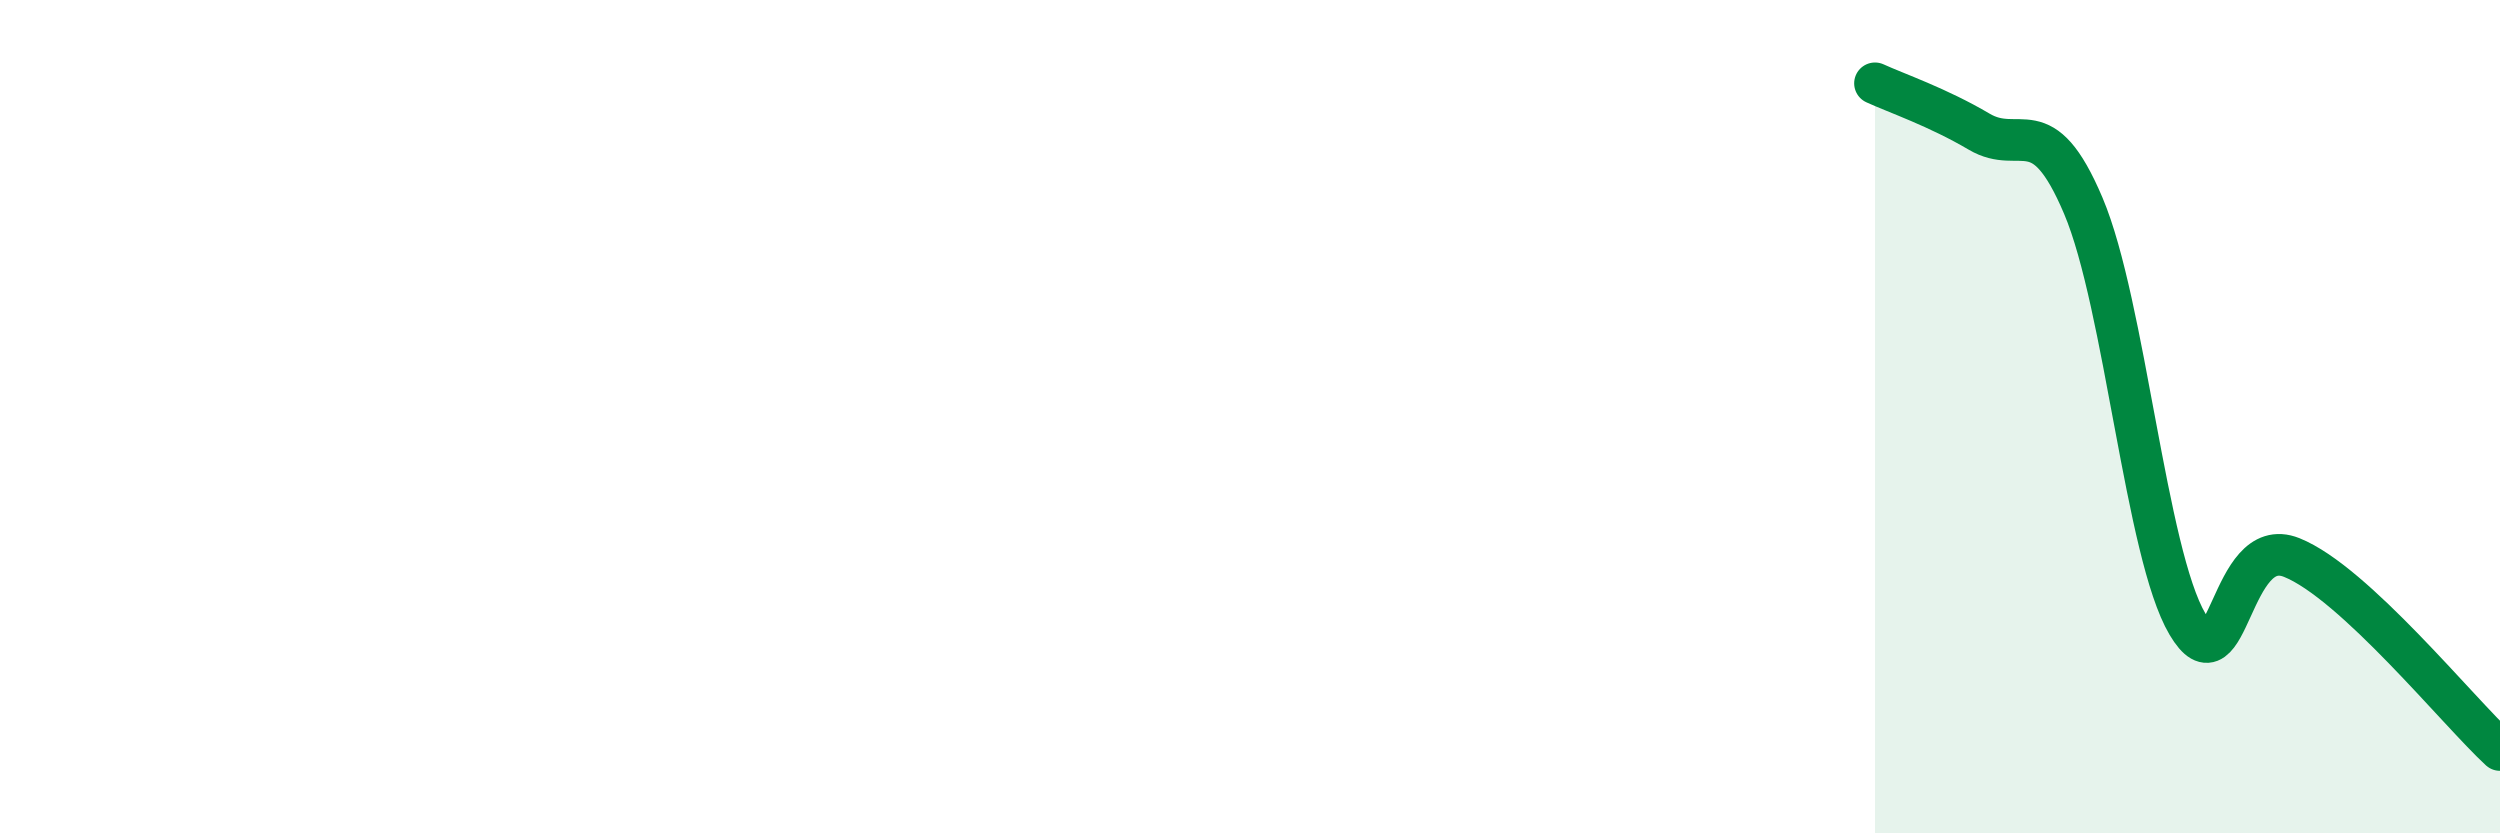 
    <svg width="60" height="20" viewBox="0 0 60 20" xmlns="http://www.w3.org/2000/svg">
      <path
        d="M 45,2 C 45.5,2.23 46.5,2.57 47.5,3.16 C 48.5,3.75 49,2.58 50,4.94 C 51,7.3 51.5,13.29 52.5,14.98 C 53.5,16.67 53.5,12.78 55,13.38 C 56.5,13.98 59,17.08 60,18L60 20L45 20Z"
        fill="#008740"
        opacity="0.1"
        stroke-linecap="round"
        stroke-linejoin="round"
      />
      <path
        d="M 45,2 C 45.5,2.23 46.5,2.57 47.5,3.16 C 48.5,3.75 49,2.58 50,4.94 C 51,7.3 51.5,13.29 52.5,14.98 C 53.5,16.67 53.5,12.78 55,13.38 C 56.5,13.98 59,17.08 60,18"
        stroke="#008740"
        stroke-width="1"
        fill="none"
        stroke-linecap="round"
        stroke-linejoin="round"
      />
    </svg>
  